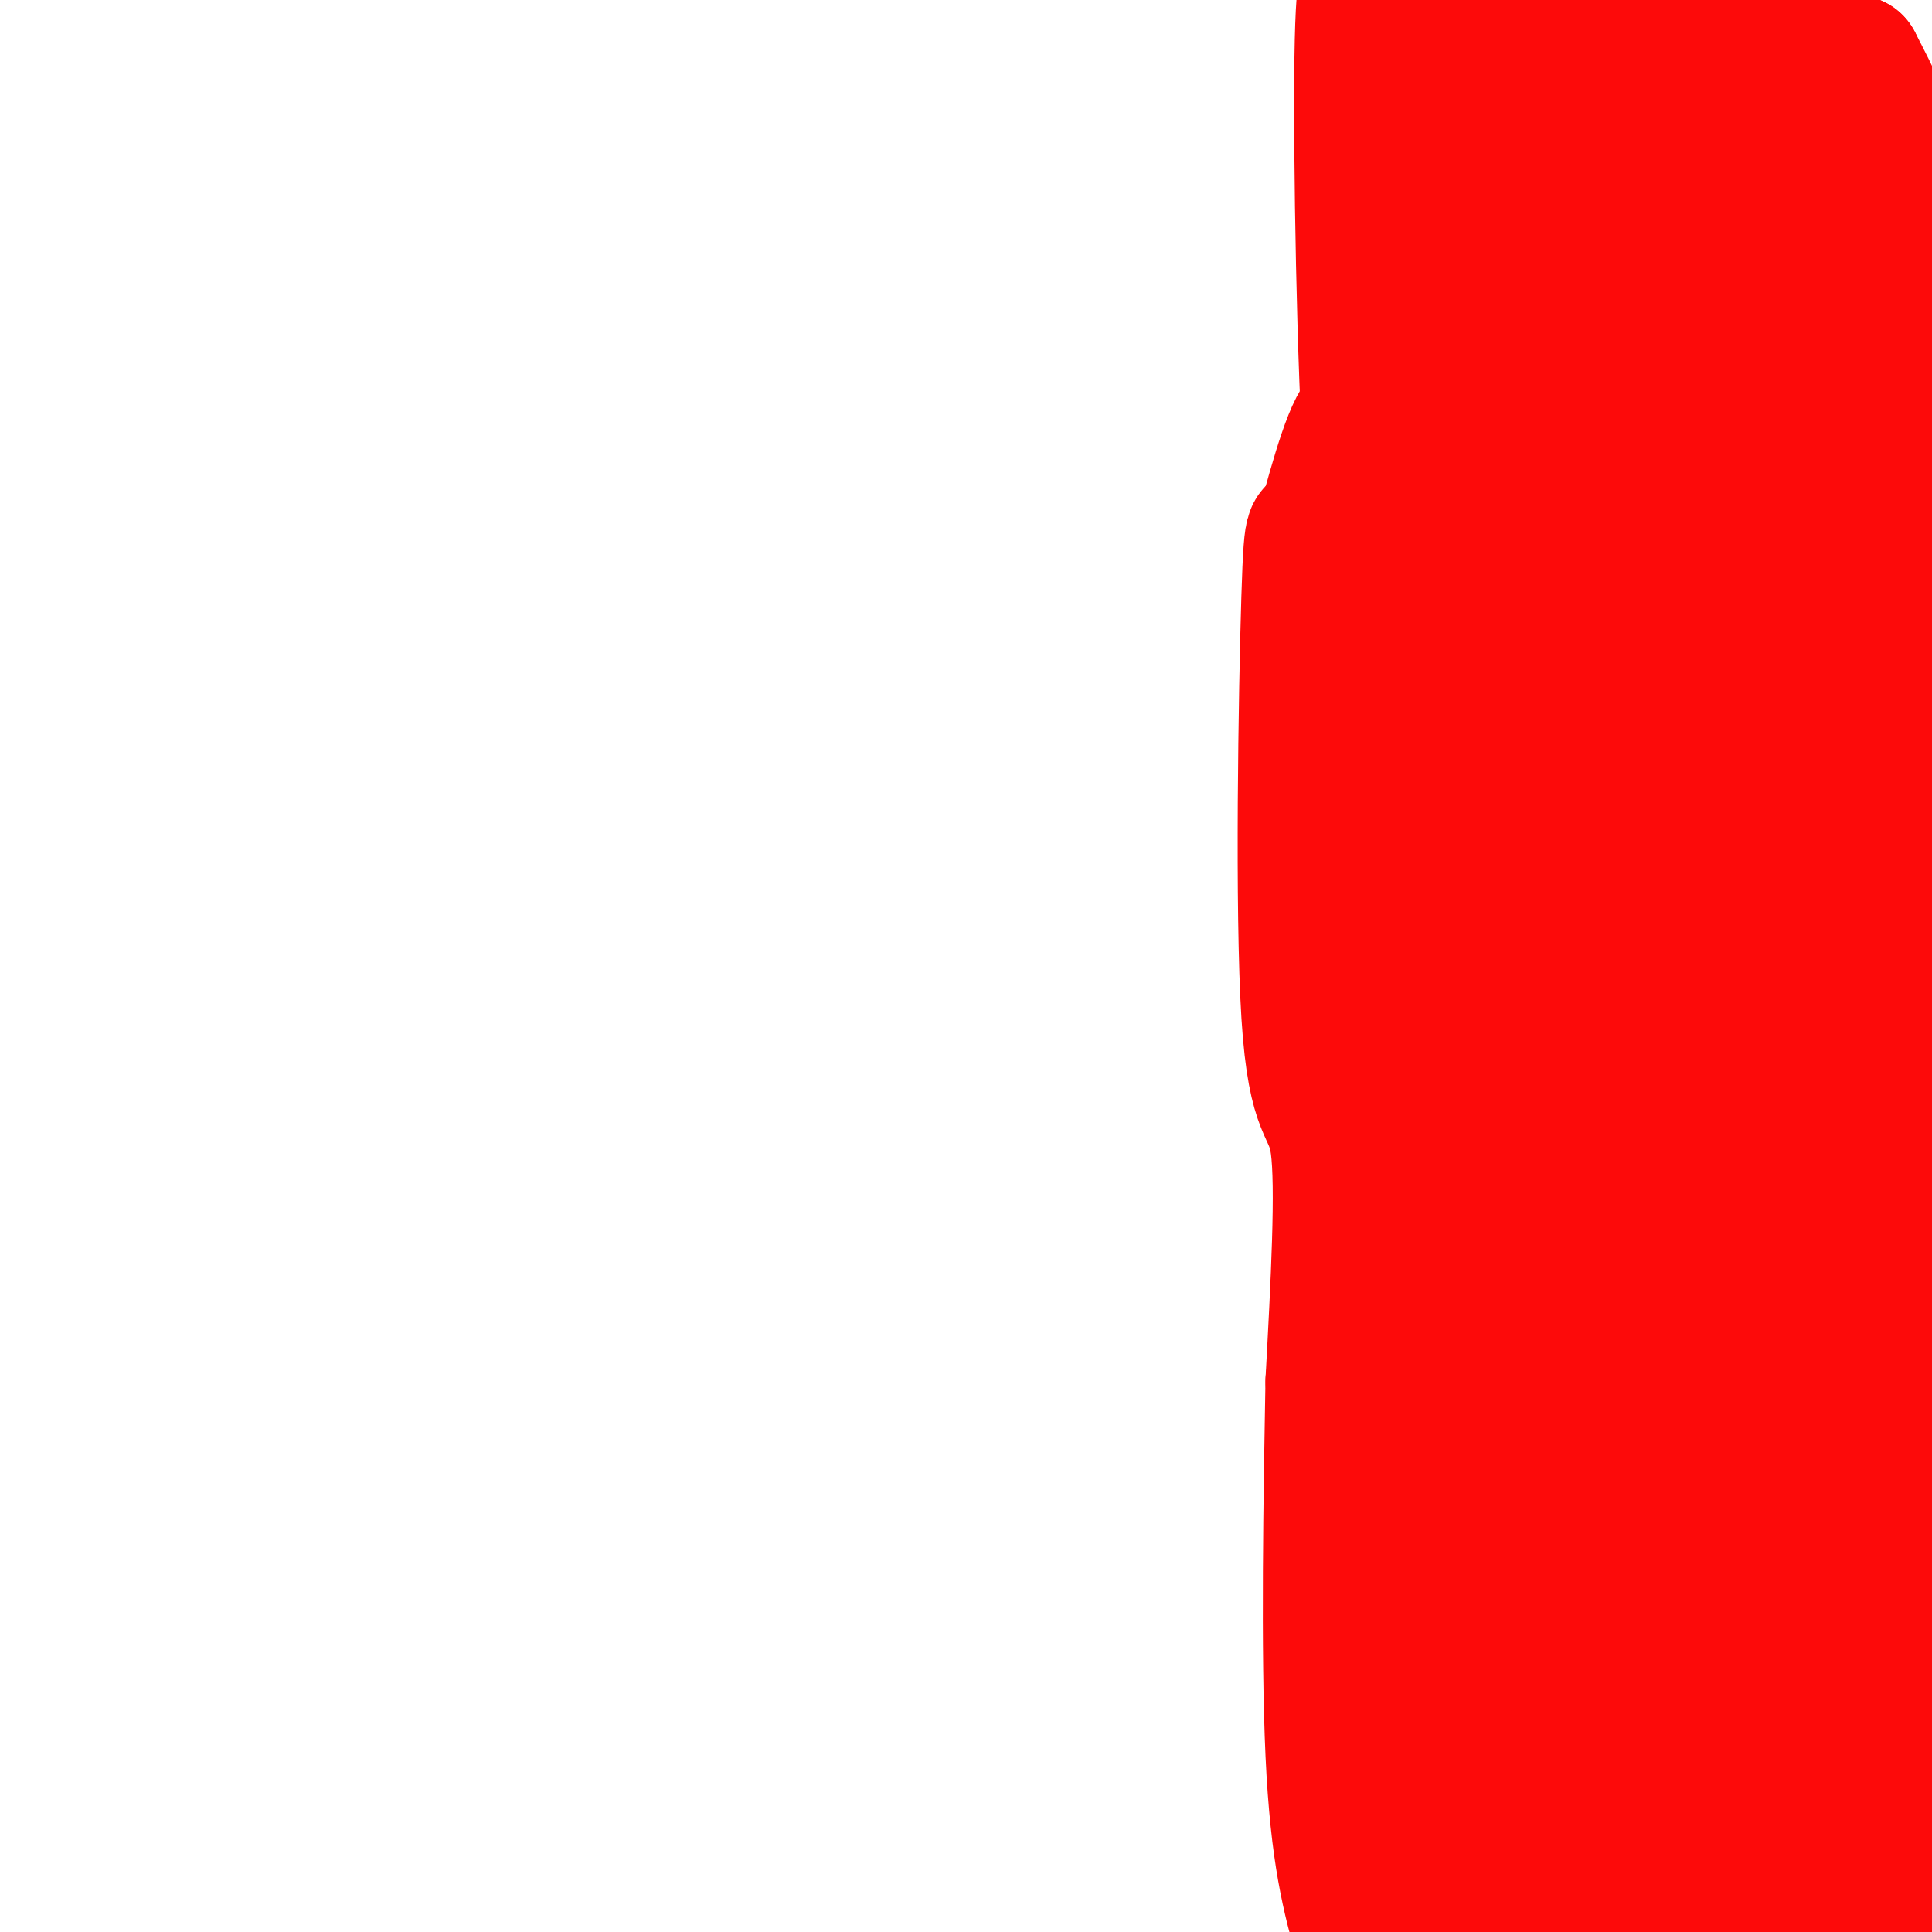 <svg viewBox='0 0 400 400' version='1.1' xmlns='http://www.w3.org/2000/svg' xmlns:xlink='http://www.w3.org/1999/xlink'><g fill='none' stroke='#FD0A0A' stroke-width='28' stroke-linecap='round' stroke-linejoin='round'><path d='M312,392c0.000,0.000 8.000,-67.000 8,-67'/><path d='M320,325c0.333,-23.667 -2.833,-49.333 -6,-75'/><path d='M314,250c-0.881,-18.548 -0.083,-27.417 0,-41c0.083,-13.583 -0.548,-31.881 6,-51c6.548,-19.119 20.274,-39.060 34,-59'/><path d='M354,99c7.792,-12.850 10.273,-15.476 12,-19c1.727,-3.524 2.700,-7.944 3,-18c0.300,-10.056 -0.073,-25.746 -2,-35c-1.927,-9.254 -5.408,-12.073 -7,-16c-1.592,-3.927 -1.296,-8.964 -1,-14'/><path d='M341,0c0.000,0.000 -11.000,74.000 -11,74'/><path d='M330,74c-2.476,60.631 -3.167,175.208 -6,234c-2.833,58.792 -7.810,61.798 -12,70c-4.190,8.202 -7.595,21.601 -11,35'/><path d='M299,393c0.083,-25.833 0.167,-51.667 -2,-76c-2.167,-24.333 -6.583,-47.167 -11,-70'/><path d='M286,247c-2.012,-27.036 -1.542,-59.625 0,-83c1.542,-23.375 4.155,-37.536 4,-47c-0.155,-9.464 -3.077,-14.232 -6,-19'/><path d='M284,98c-1.511,-21.444 -2.289,-65.556 -2,-86c0.289,-20.444 1.644,-17.222 3,-14'/><path d='M285,21c4.756,41.111 9.511,82.222 11,117c1.489,34.778 -0.289,63.222 0,80c0.289,16.778 2.644,21.889 5,27'/><path d='M301,245c1.198,5.301 1.694,5.053 4,0c2.306,-5.053 6.422,-14.911 9,-22c2.578,-7.089 3.617,-11.409 5,-35c1.383,-23.591 3.109,-66.455 0,-102c-3.109,-35.545 -11.055,-63.773 -19,-92'/><path d='M296,5c-1.022,11.178 -2.044,22.356 -1,35c1.044,12.644 4.156,26.756 7,27c2.844,0.244 5.422,-13.378 8,-27'/><path d='M310,40c2.417,-15.762 4.458,-41.667 1,-37c-3.458,4.667 -12.417,39.905 -16,59c-3.583,19.095 -1.792,22.048 0,25'/><path d='M295,87c-1.000,14.000 -3.500,36.500 -6,59'/><path d='M289,146c-1.167,15.333 -1.083,24.167 -1,33'/><path d='M288,179c-1.067,-2.694 -3.234,-25.928 -3,-42c0.234,-16.072 2.871,-24.981 3,-34c0.129,-9.019 -2.249,-18.148 -5,-17c-2.751,1.148 -5.876,12.574 -9,24'/><path d='M274,110c-1.973,1.946 -2.405,-5.190 -3,14c-0.595,19.190 -1.352,64.705 0,86c1.352,21.295 4.815,18.370 6,27c1.185,8.630 0.093,28.815 -1,49'/><path d='M276,286c-0.422,23.000 -0.978,56.000 0,77c0.978,21.000 3.489,30.000 6,39'/><path d='M330,396c4.720,-12.297 9.440,-24.593 19,-41c9.560,-16.407 23.961,-36.923 31,-49c7.039,-12.077 6.715,-15.714 7,-39c0.285,-23.286 1.180,-66.221 -2,-104c-3.180,-37.779 -10.433,-70.402 -17,-98c-6.567,-27.598 -12.448,-50.171 -17,-64c-4.552,-13.829 -7.776,-18.915 -11,-24'/><path d='M338,0c-0.773,148.640 -1.546,297.280 0,341c1.546,43.720 5.411,-17.480 8,-46c2.589,-28.520 3.901,-24.360 4,-72c0.099,-47.640 -1.015,-147.079 0,-187c1.015,-39.921 4.158,-20.325 4,-14c-0.158,6.325 -3.617,-0.621 -5,51c-1.383,51.621 -0.692,161.811 0,272'/><path d='M349,345c2.292,55.561 8.020,58.462 12,34c3.980,-24.462 6.210,-76.287 6,-107c-0.210,-30.713 -2.862,-40.314 -10,-97c-7.138,-56.686 -18.762,-160.455 -22,-126c-3.238,34.455 1.910,207.136 6,277c4.090,69.864 7.121,36.911 11,28c3.879,-8.911 8.607,6.220 13,10c4.393,3.780 8.452,-3.790 11,-8c2.548,-4.210 3.585,-5.060 4,-29c0.415,-23.940 0.207,-70.970 0,-118'/><path d='M380,209c-1.189,-36.525 -4.160,-68.837 -9,-101c-4.840,-32.163 -11.548,-64.176 -10,-60c1.548,4.176 11.353,44.540 16,69c4.647,24.460 4.138,33.016 5,50c0.862,16.984 3.097,42.398 2,64c-1.097,21.602 -5.526,39.393 -4,44c1.526,4.607 9.007,-3.969 16,-18c6.993,-14.031 13.496,-33.515 20,-53'/><path d='M396,85c-8.781,73.419 -17.563,146.839 -20,174c-2.437,27.161 1.470,8.064 4,0c2.530,-8.064 3.681,-5.094 7,-13c3.319,-7.906 8.805,-26.687 12,-45c3.195,-18.313 4.097,-36.156 5,-54'/><path d='M399,70c-1.250,-11.750 -2.500,-23.500 -5,-33c-2.500,-9.500 -6.250,-16.750 -10,-24'/><path d='M384,13c-0.429,22.262 3.500,89.917 3,99c-0.500,9.083 -5.429,-40.405 -10,-70c-4.571,-29.595 -8.786,-39.298 -13,-49'/><path d='M366,15c3.167,26.333 6.333,52.667 12,80c5.667,27.333 13.833,55.667 22,84'/><path d='M386,154c-9.917,-42.500 -19.833,-85.000 -24,-63c-4.167,22.000 -2.583,108.500 -1,195'/><path d='M361,286c-1.311,39.889 -4.089,42.111 0,52c4.089,9.889 15.044,27.444 26,45'/><path d='M387,383c2.179,-13.452 -5.375,-69.583 -9,-90c-3.625,-20.417 -3.321,-5.119 1,15c4.321,20.119 12.661,45.060 21,70'/><path d='M399,392c0.622,-7.378 1.244,-14.756 -3,-27c-4.244,-12.244 -13.356,-29.356 -17,-38c-3.644,-8.644 -1.822,-8.822 0,-9'/><path d='M379,318c0.112,-2.330 0.391,-3.656 4,-6c3.609,-2.344 10.549,-5.708 14,-7c3.451,-1.292 3.415,-0.512 1,13c-2.415,13.512 -7.207,39.756 -12,66'/><path d='M386,384c-9.167,13.000 -26.083,12.500 -43,12'/><path d='M351,399c10.583,-1.500 21.167,-3.000 30,-6c8.833,-3.000 15.917,-7.500 23,-12'/></g>
</svg>